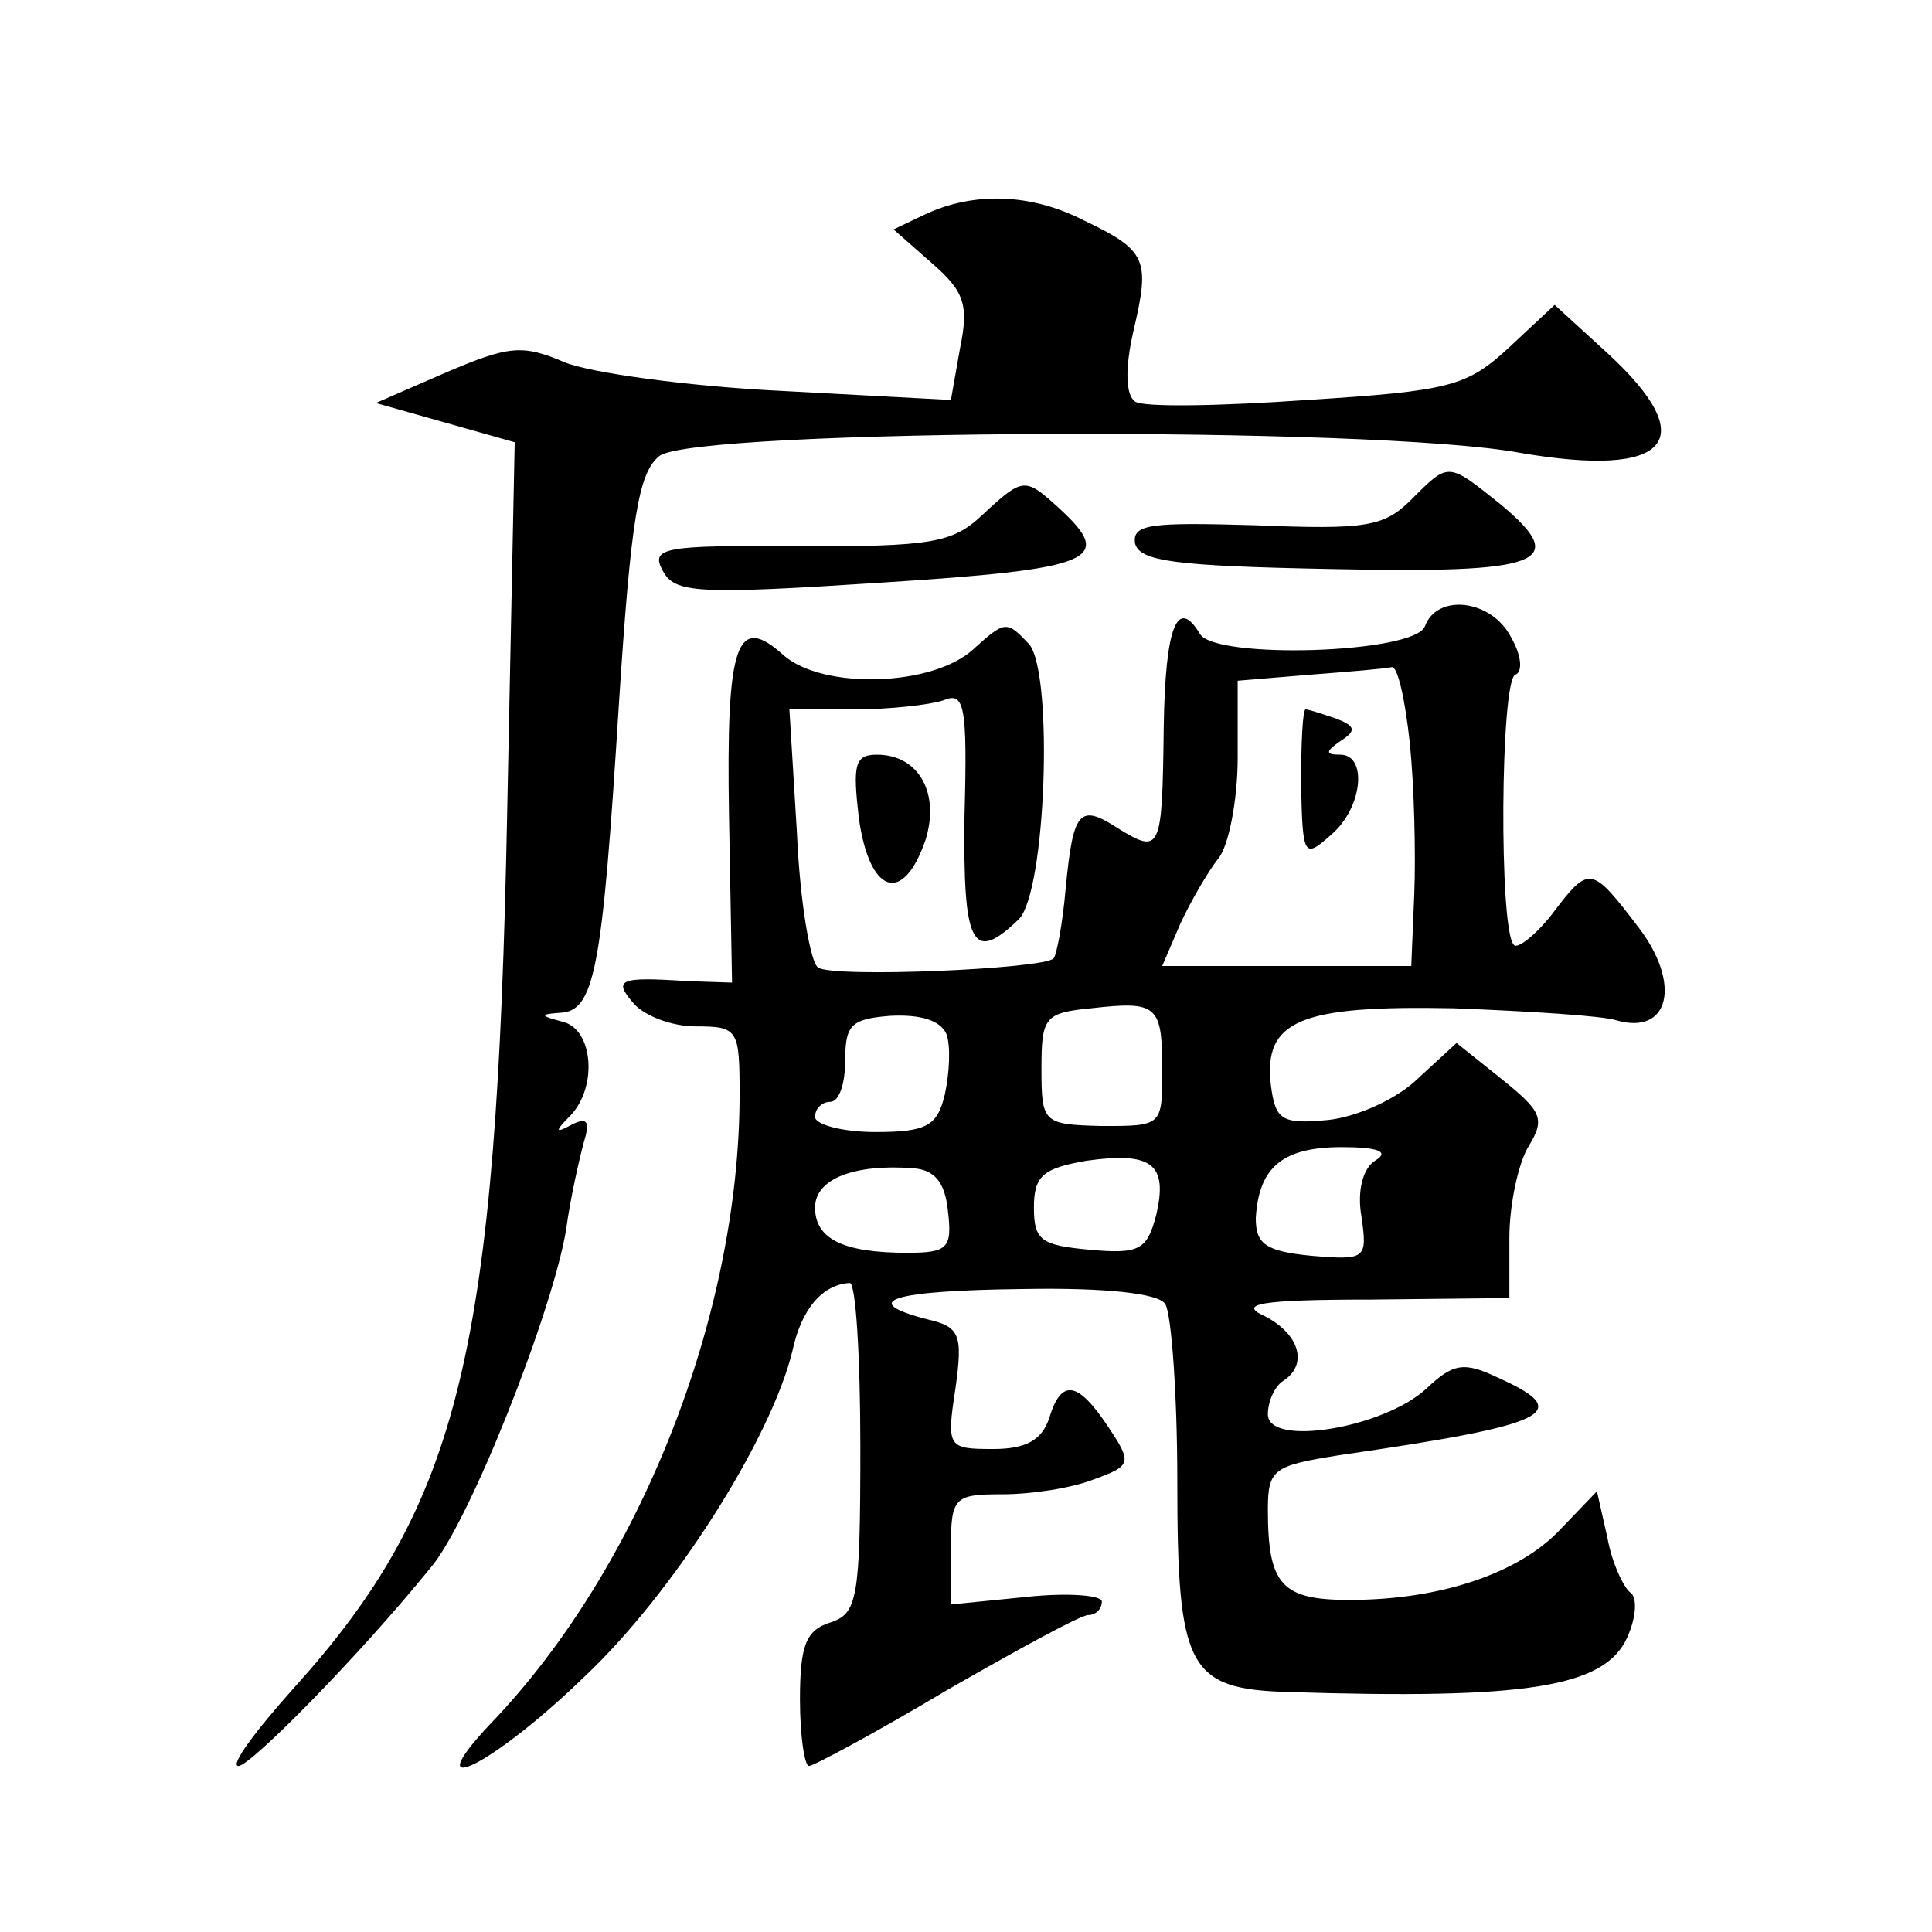 <?xml version="1.0" standalone="no"?>
<!DOCTYPE svg PUBLIC "-//W3C//DTD SVG 20010904//EN"
 "http://www.w3.org/TR/2001/REC-SVG-20010904/DTD/svg10.dtd">
<svg version="1.0" xmlns="http://www.w3.org/2000/svg"
 width="128pt" height="128pt" viewBox="0 0 128 128"
 preserveAspectRatio="xMidYMid meet">
<g transform="translate(0,128) scale(0.1,-0.1)"
fill="#0" stroke="none">
<path d="M613 1138 l-21 -10 25 -22 c22 -19 25 -28 19 -57 l-6 -34 -112 6 c-62
3 -127 12 -144 19 -28 12 -37 11 -79 -7 l-46 -20 46 -13 46 -13 -5 -246 c-7 -356
-31 -457 -141 -579 -26 -29 -43 -52 -37 -52 8 0 80 73 127 131 26 30 81 170 90
224 3 22 9 48 12 59 4 13 2 16 -8 11 -11 -6 -12 -5 -1 6 18 19 15 57 -5 62 -15
4 -16 5 -2 6 23 1 28 28 39 204 8 124 13 154 27 165 25 18 473 20 570 2 99 -17
121 8 58 66 l-35 32 -30 -28 c-28 -26 -39 -29 -134 -35 -57 -4 -109 -5 -114 -1
-6 4 -7 21 -1 47 11 47 9 53 -33 73 -35 18 -73 19 -105 4z M935 949 c-18 -18 -30
-20 -103 -17 -69 2 -82 1 -80 -12 3 -12 27 -15 130 -17 140 -3 159 4 112 43 -35
28 -34 28 -59 3z M651 939 c-20 -19 -34 -21 -122 -21 -90 1 -98 -1 -90 -16 8 -15
22 -16 145 -8 141 9 155 15 118 49 -23 21 -24 21 -51 -4z M944 865 c-7 -18 -139
-22 -149 -5 -15 25 -23 5 -24 -62 -1 -82 -2 -84 -30 -67 -26 17 -30 12 -35 -40
-2 -23 -6 -44 -8 -46 -7 -7 -146 -13 -156 -6 -5 3 -12 43 -14 89 l-5 82 43 0 c23
0 50 3 59 6 14 6 16 -3 14 -77 -1 -85 5 -98 36 -68 18 18 23 162 7 182 -15 16 -16
16 -37 -3 -27 -25 -100 -27 -126 -4 -31 28 -38 8 -36 -107 l2 -110 -30 1 c-45 3
-49 1 -35 -15 7 -8 25 -15 41 -15 28 0 29 -2 29 -45 0 -146 -66 -314 -165 -417
-50 -53 1 -28 61 30 60 56 125 159 139 217 6 28 20 44 38 45 4 0 7 -49 7 -109 0
-101 -2 -110 -20 -116 -16 -5 -20 -15 -20 -51 0 -24 3 -44 6 -44 3 0 44 22 91 50
47 27 89 50 94 50 5 0 9 4 9 9 0 4 -22 6 -50 3 l-50 -5 0 37 c0 34 2 36 34 36 19
0 46 4 61 10 25 9 25 11 9 35 -20 30 -31 32 -39 5 -5 -14 -15 -20 -37 -20 -30 0
-31 1 -25 40 5 36 3 41 -19 46 -46 12 -23 19 64 20 55 1 90 -3 94 -10 4 -6 8 -59
8 -118 0 -123 7 -137 73 -139 158 -5 210 3 225 36 6 13 7 27 2 30 -4 3 -12 19 -15
36 l-7 31 -24 -25 c-27 -29 -79 -47 -140 -47 -45 0 -54 10 -54 60 0 27 4 29 48
36 138 20 156 28 105 51 -23 11 -30 10 -48 -7 -28 -26 -105 -39 -105 -17 0 9 5
19 10 22 17 11 11 31 -12 43 -18 8 -4 11 70 11 l92 1 0 40 c0 22 6 50 13 61 11
18 8 23 -18 44 l-30 24 -25 -23 c-14 -14 -41 -26 -60 -28 -31 -3 -35 0 -38 23 -5
43 19 53 121 51 51 -2 99 -5 108 -8 35 -10 43 24 15 61 -32 42 -33 42 -58 9 -11
-14 -23 -23 -25 -20 -10 9 -9 176 1 179 5 2 4 13 -3 25 -13 25 -49 29 -57 7z m-10
-77 c3 -29 4 -74 3 -100 l-2 -48 -82 0 -83 0 12 28 c7 15 18 34 25 43 7 8 13 39
13 67 l0 51 48 4 c26 2 50 4 54 5 4 1 9 -22 12 -50z m-164 -217 c0 -37 0 -37 -40
-37 -39 1 -40 2 -40 38 0 34 2 37 33 40 44 5 47 2 47 -41z m-143 24 c3 -8 2 -26
-1 -40 -5 -21 -12 -25 -46 -25 -22 0 -40 5 -40 10 0 6 5 10 10 10 6 0 10 12 10
28 0 23 4 27 30 29 20 1 33 -3 37 -12z m139 -120 c-6 -23 -11 -26 -44 -23 -32 3
-37 6 -37 28 0 21 6 26 35 31 43 6 54 -2 46 -36z m145 36 c-8 -5 -12 -20 -9 -37
4 -28 3 -29 -33 -26 -31 3 -37 8 -37 25 2 34 18 47 57 47 24 0 32 -3 22 -9z m-283
-33 c3 -25 0 -28 -27 -28 -42 0 -61 9 -61 30 0 19 26 29 65 26 14 -1 21 -9 23 -28z
M862 760 c1 -48 2 -49 20 -33 21 18 24 53 6 53 -10 0 -10 2 0 9 11 7 10 10 -3 15
-9 3 -18 6 -20 6 -2 0 -3 -23 -3 -50z M569 738 c7 -50 29 -58 44 -15 10 31 -4 57
-32 57 -15 0 -16 -7 -12 -42z"/>
</g>
</svg>
